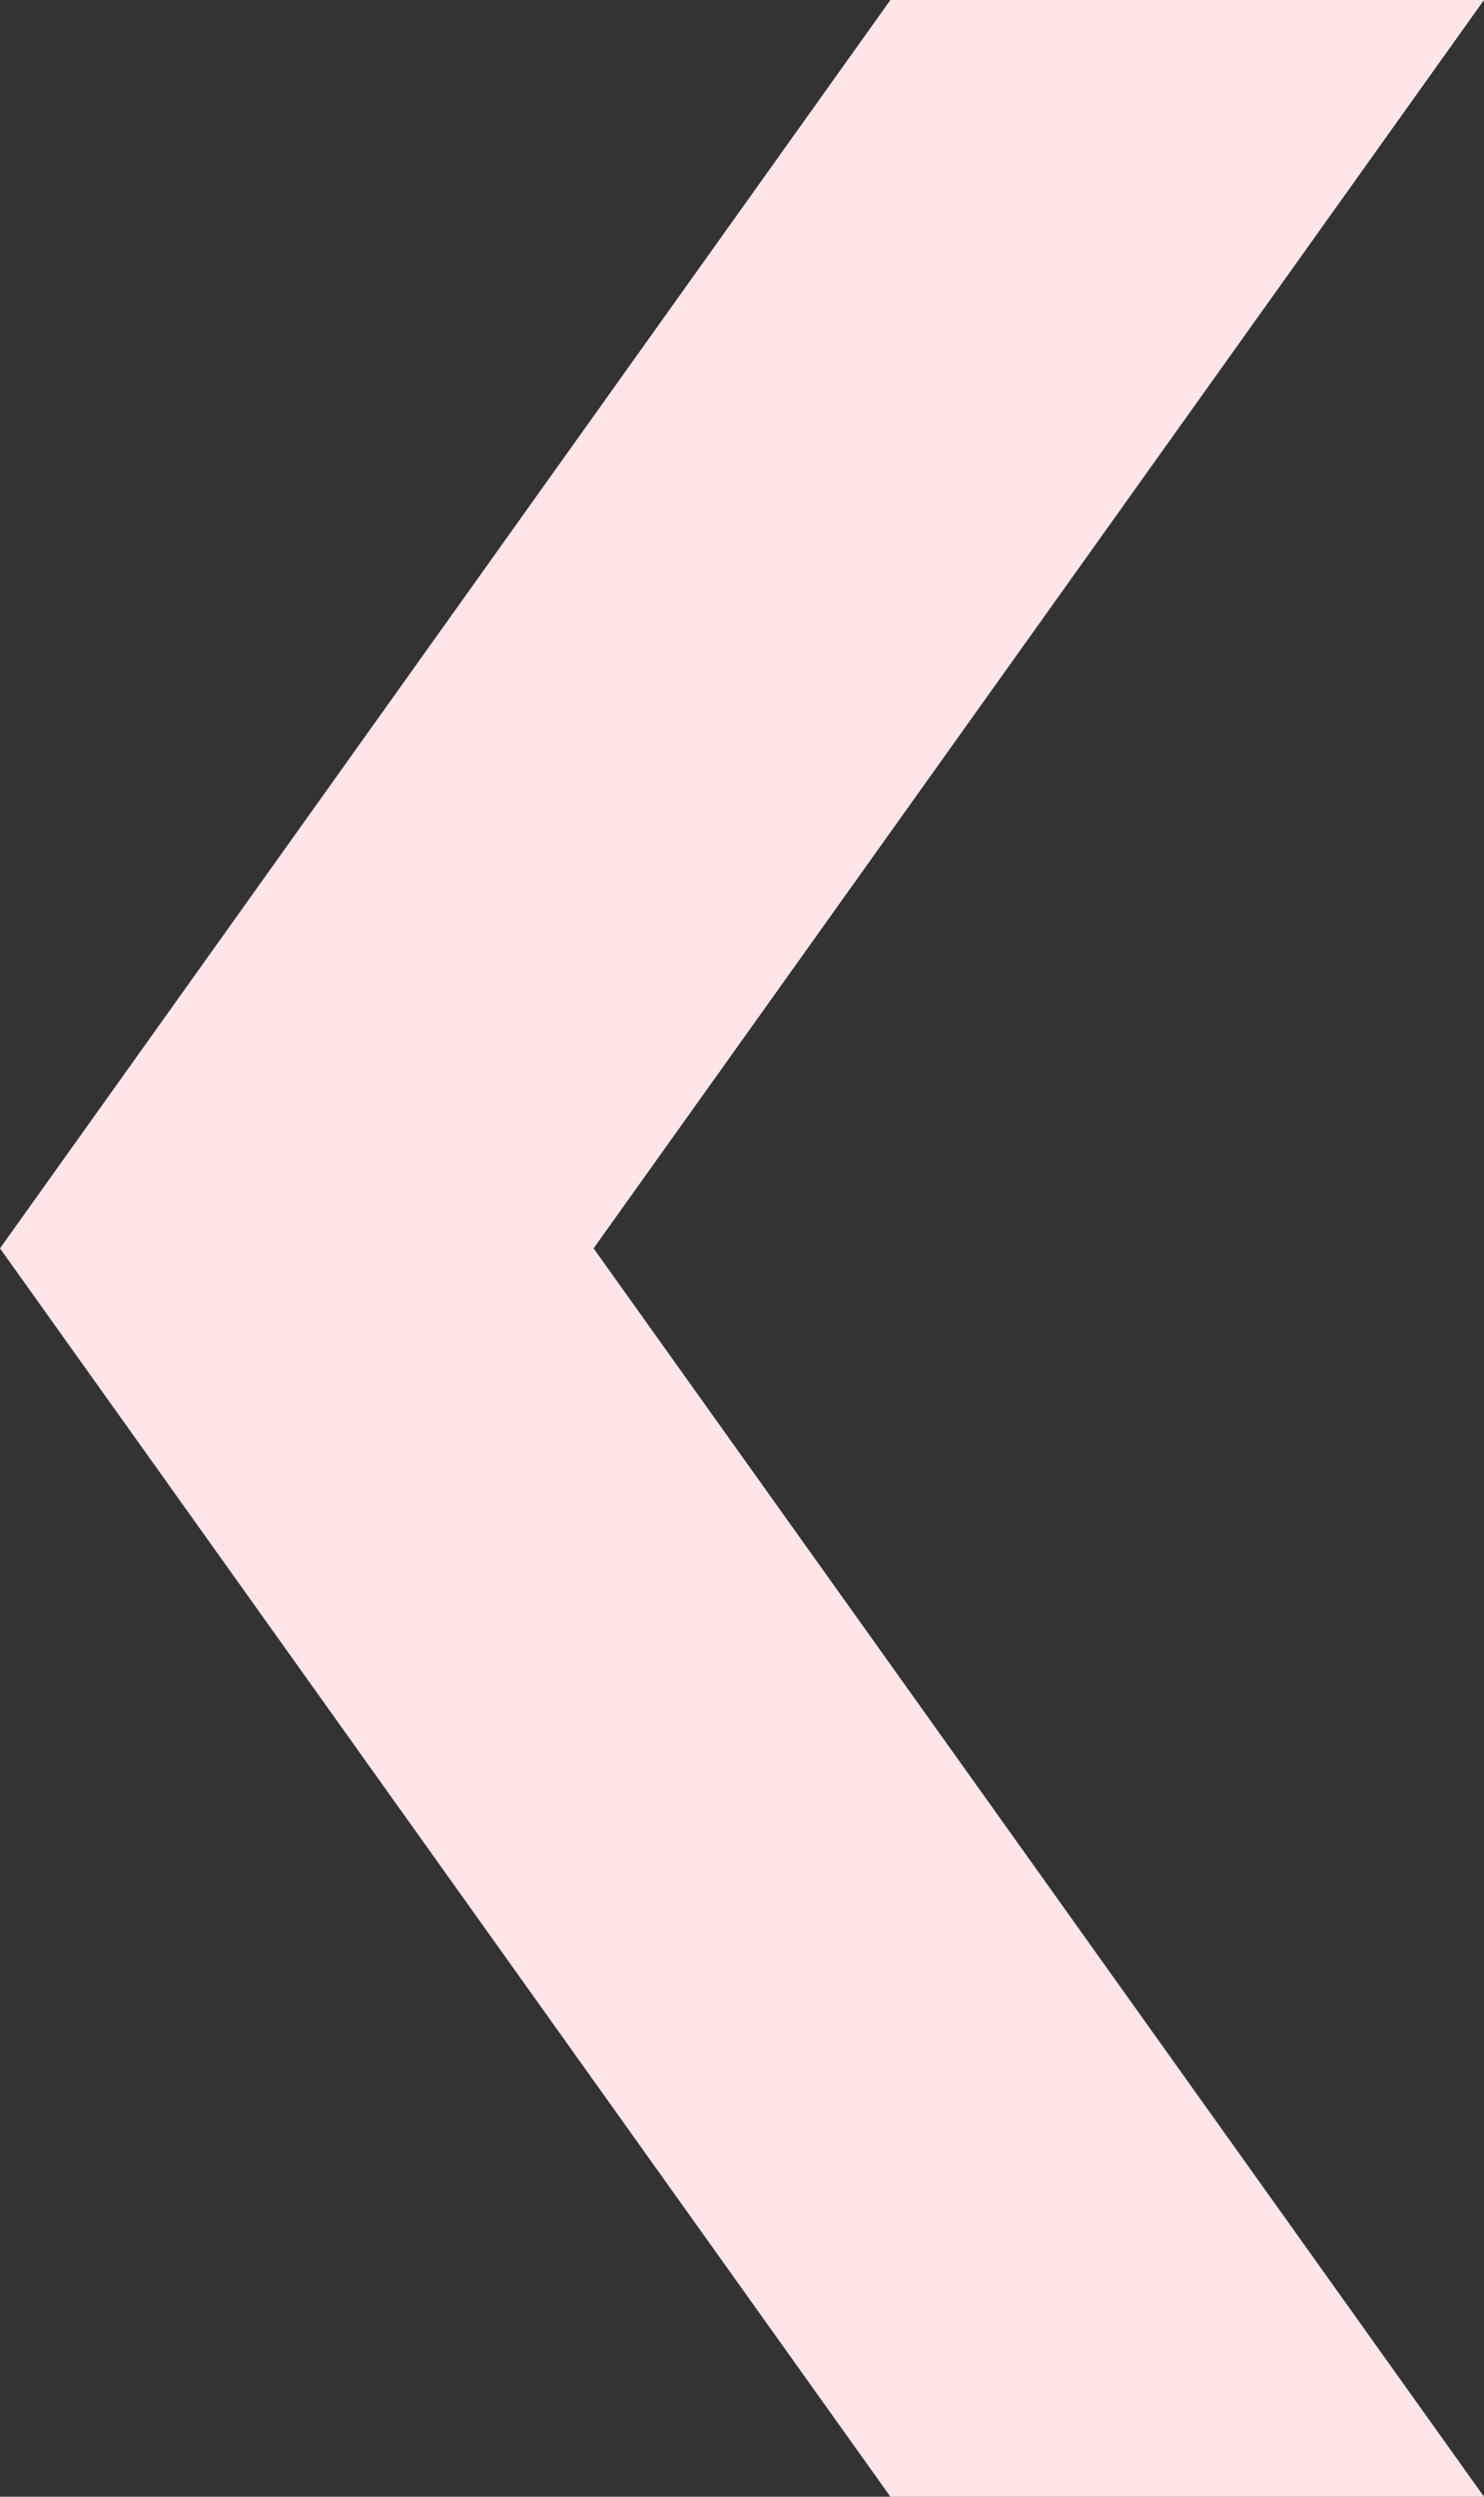 <svg xmlns="http://www.w3.org/2000/svg" width="22" height="37" viewBox="0 0 22 37">
  <rect x="0" y="0" width="22" height="37" fill="#333333" stroke="none"/>
  <g id="グループ_14130" data-name="グループ 14130" transform="translate(1795 -702) rotate(90)">
    <path id="パス_15757" data-name="パス 15757" d="M0,0,13.2,18.5,0,37H8.8L22,18.5,8.8,0Z" transform="translate(739 1773) rotate(90)" fill="#ffe6e6"/>
  </g>
</svg>

